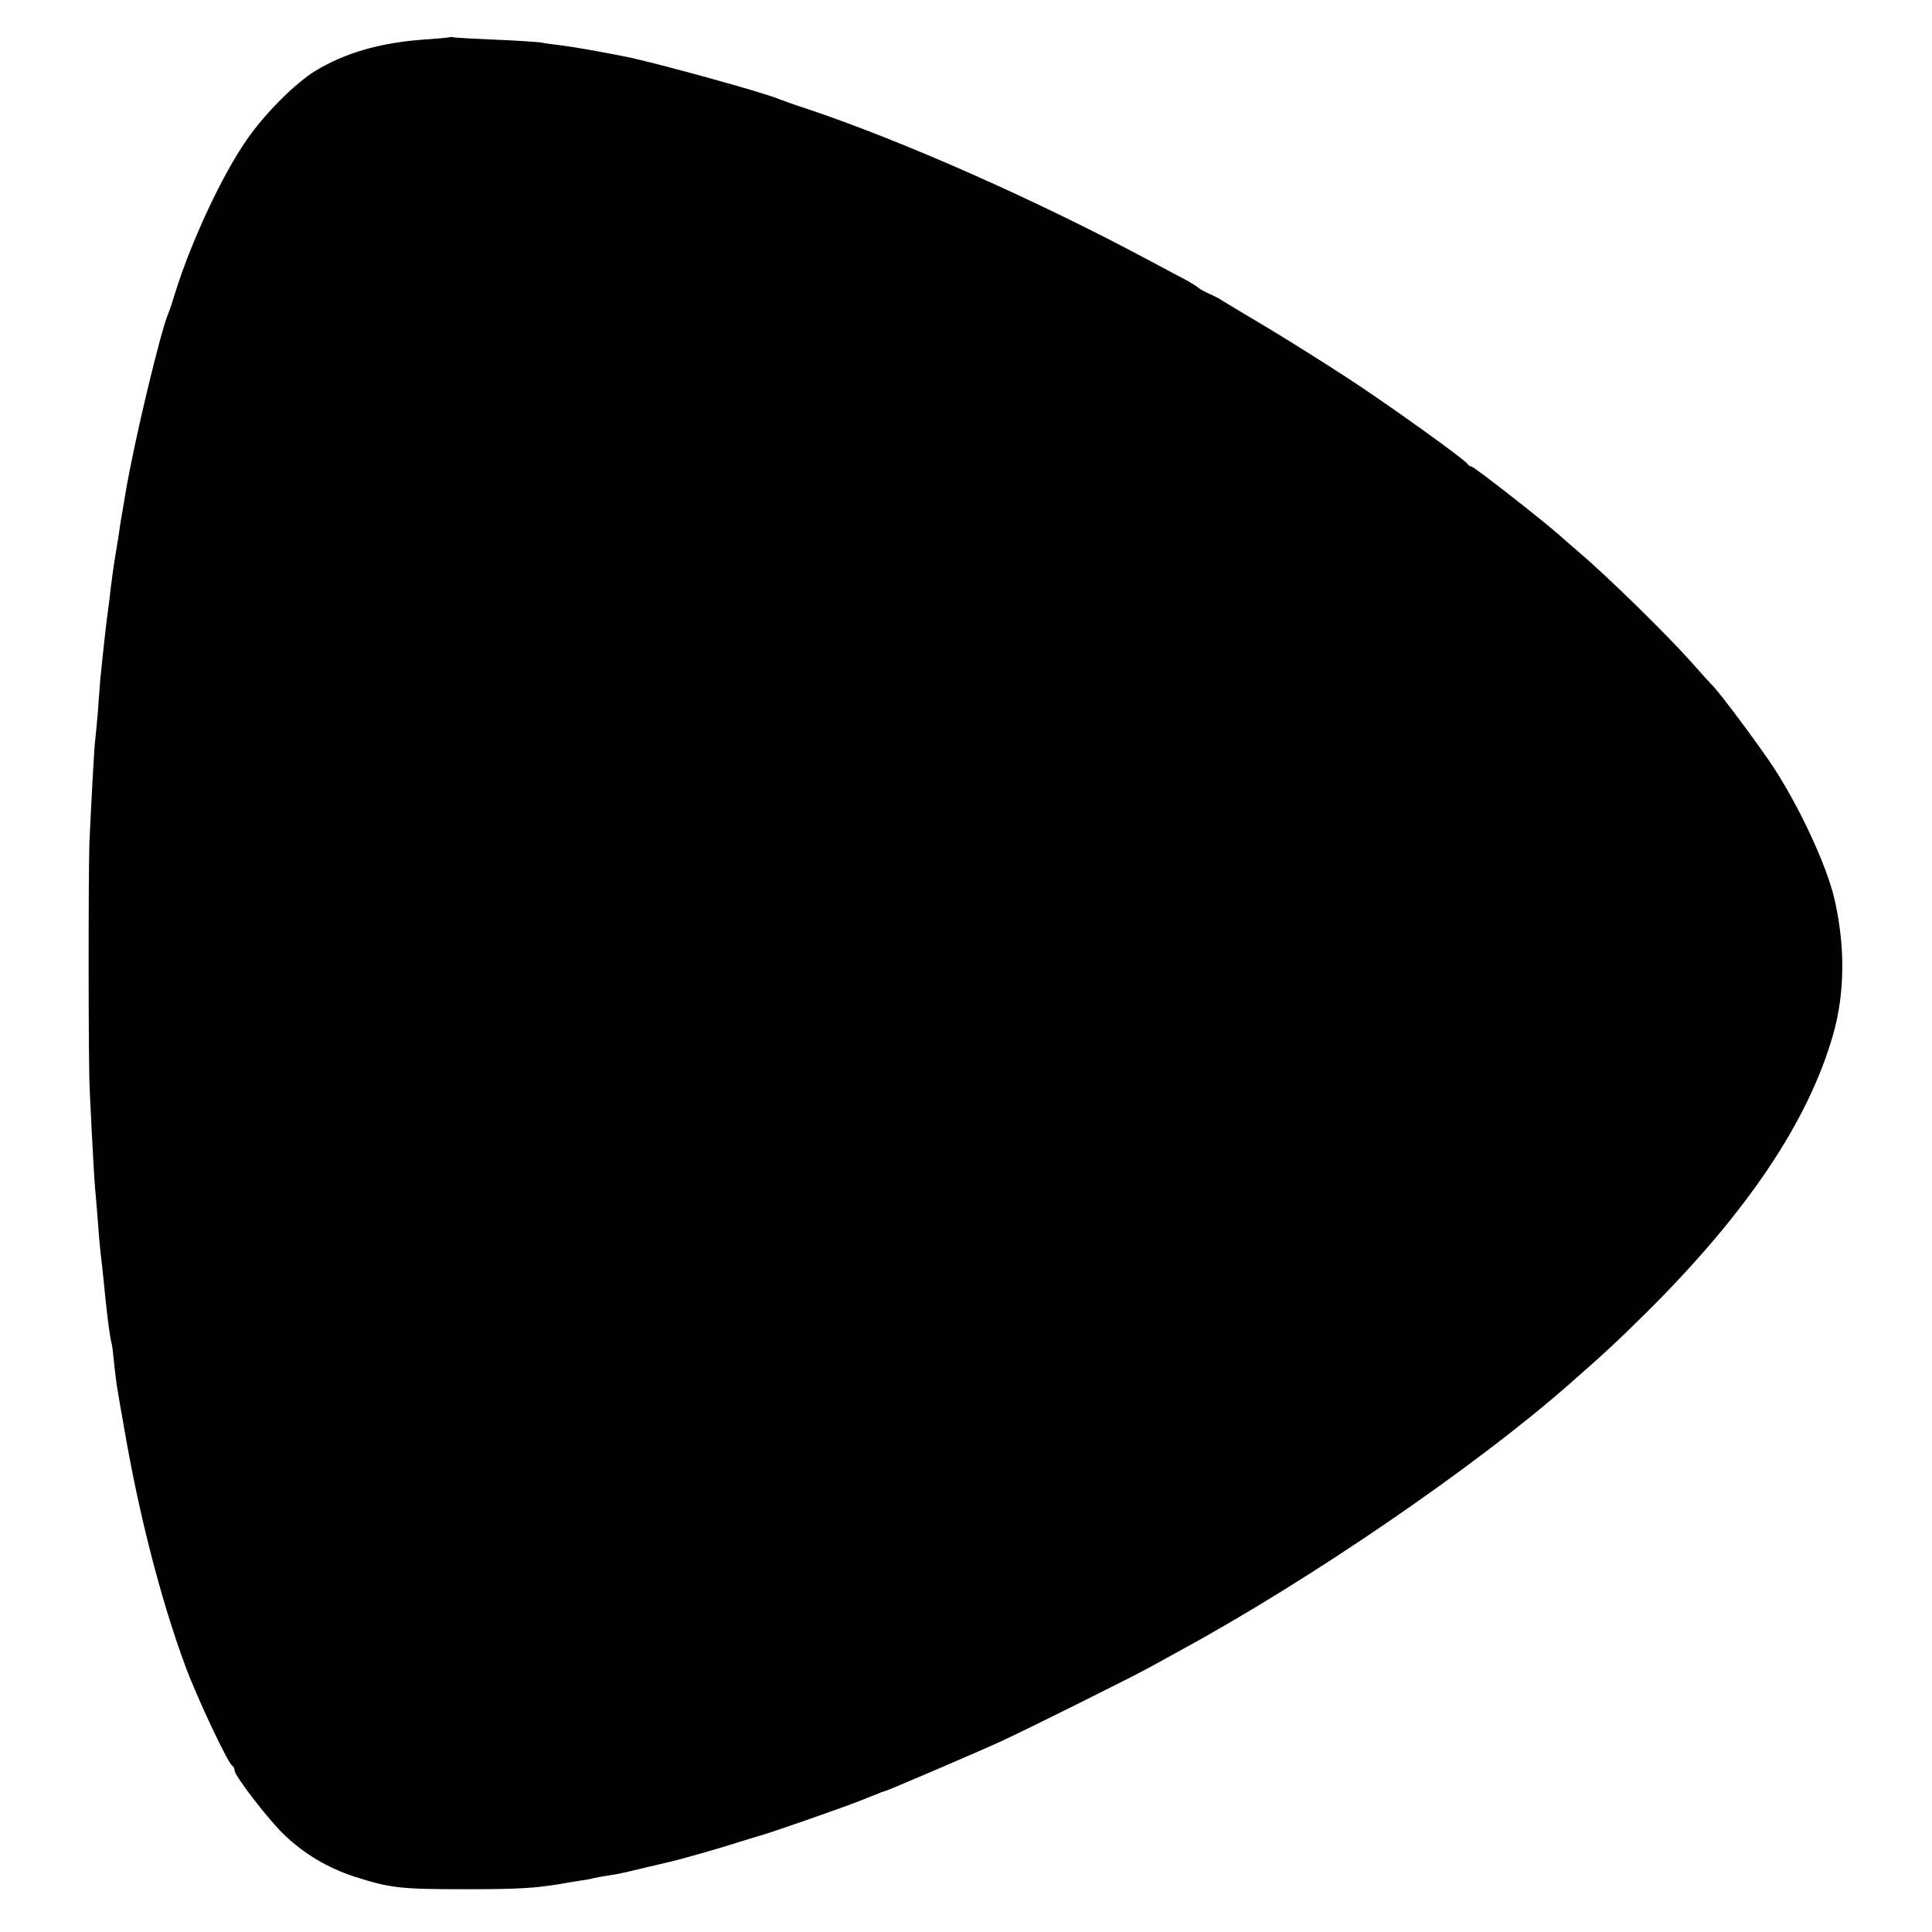 <svg xmlns="http://www.w3.org/2000/svg" width="933.333" height="933.333" version="1.0" viewBox="0 0 700 700"><path d="M162.8 13.5c-.2.1-4.1.5-8.8.8-15.8 1.1-28.7 4.7-39.6 11.3-7.3 4.4-18.5 15.6-24.9 24.9-9.1 13-20.3 37.2-26 55.5-.9 3-2 6.4-2.5 7.5-2.9 6.8-12.4 46.5-15.5 65-.3 1.6-.7 4.3-1 6-.3 1.6-.8 4.6-1.1 6.5-.2 1.9-.9 6-1.4 9-.9 5.6-1.5 9.5-2.5 18.5-.4 2.7-.8 6.1-1 7.5-.3 2.3-1.3 11.8-2.1 19.5-.1 1.6-.6 7-.9 12-.4 4.9-.9 9.7-1 10.6-.3 1.5-1.3 20.2-2.1 37-.4 11.3-.4 80.5.1 89.9 1.2 24.8 1.7 32.9 2 36 .2 1.9.6 7.3 1 12 .3 4.7.8 9.8 1 11.5.2 1.6.7 5.7 1 9 1 10.7 2.3 21.3 3 23.5.2.8.6 4.2.9 7.5.4 3.3.8 7.1 1.1 8.5.2 1.4 1.3 7.9 2.5 14.5 5.3 31.2 13.4 62.5 22.1 86 4.2 11.5 15.7 35.8 17.1 36.3.4.2.8 1 .8 1.7 0 1.9 12.5 18.1 17.9 23.2 7.4 7.1 15.9 12.1 25.7 15.3 12.9 4.1 16.3 4.5 40.4 4.5 19.1 0 24.7-.4 34-1.9 1.4-.3 4.3-.7 6.5-1.1 2.2-.3 4.7-.7 5.5-1 .8-.2 3.1-.6 5-.9 4-.6 5-.8 14.5-3.1 3.9-.9 7.7-1.8 8.5-2 3.6-.8 18-4.9 23.5-6.7 3.3-1 6.7-2.1 7.5-2.3 3.5-.8 32.9-11.1 38-13.2.8-.3 1.7-.7 2-.8s1.8-.7 3.3-1.3c1.6-.7 3-1.2 3.2-1.2.6 0 34-14.3 42-18 8.6-3.9 47.3-23.2 53.5-26.6 2.5-1.4 7.9-4.3 12-6.6 46.5-25.3 106.3-66.2 140-95.8 12.5-10.9 18.1-16.1 28.6-26.5 36.4-36.2 58.5-69.1 67.5-100.4 4.4-15.2 4.5-32.4.5-49.6-2.8-11.9-12.3-32.5-21.9-47.3-5.3-8.1-20.5-28.5-22.6-30.2-.3-.3-3.6-3.9-7.2-8-8.9-10-30.4-31.1-40.8-39.9-2.5-2.2-5.7-4.9-7.1-6.2-6.1-5.4-31-24.9-31.9-24.9-.5 0-1.1-.4-1.3-.8-.6-1.4-28.9-21.7-43.8-31.4-8-5.2-21-13.4-29-18.2-8-4.7-15.2-9.1-16-9.6-.8-.6-3.1-1.8-5-2.6-1.9-.9-3.7-1.9-4-2.3-.3-.3-2.1-1.4-4-2.5-1.9-1-7.8-4.1-13-6.9-41.4-22.2-90-43.7-125-55.4-4.1-1.3-8.4-2.9-9.5-3.3-5.1-2.3-44.7-13.2-55.5-15.4-10.6-2.1-18.5-3.5-24-4.2-2.5-.3-5.6-.7-7-1-1.4-.2-8.6-.7-16-1s-14.3-.7-15.2-.8c-.9-.2-1.8-.3-2-.1"/></svg>